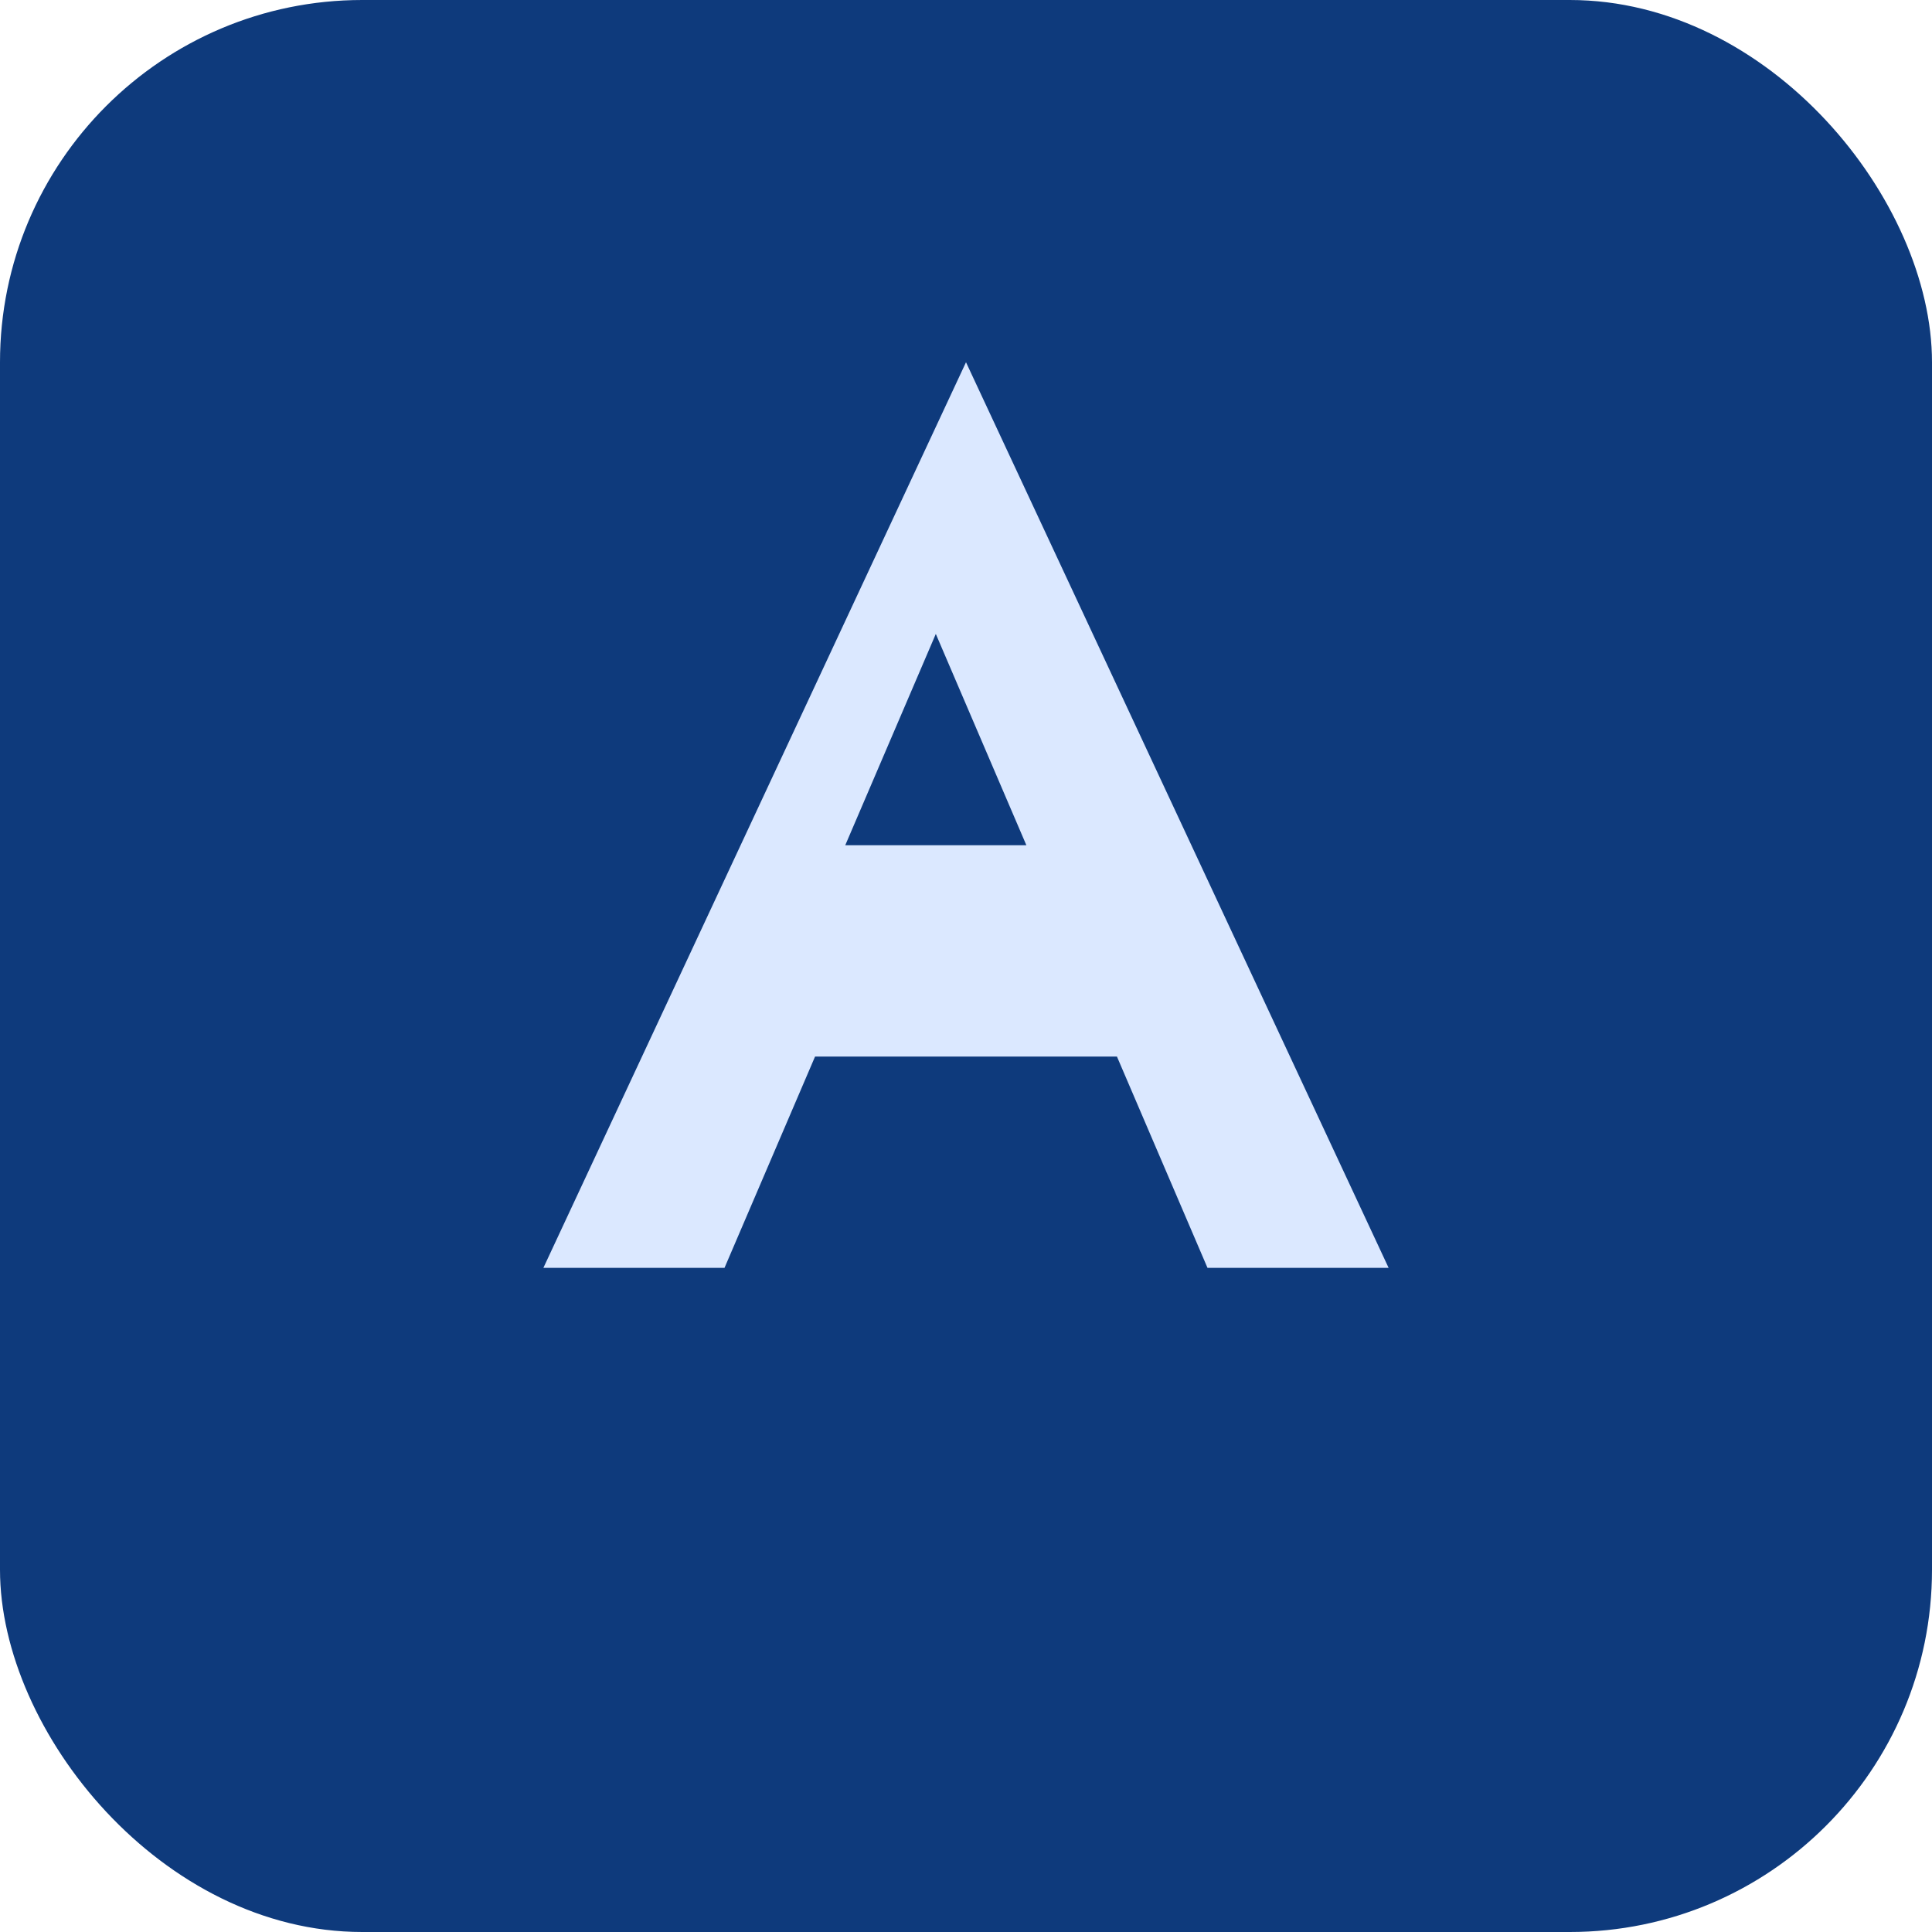 <svg xmlns="http://www.w3.org/2000/svg" viewBox="0 0 64 64">
  <rect width="64" height="64" rx="12" fill="#0e3a7c"/>
  <path d="M18 42L32 12l14 30h-6l-3-7H27l-3 7h-6zm16-14-3-7-3 7h6z" fill="#dbe8ff"/>
</svg>

